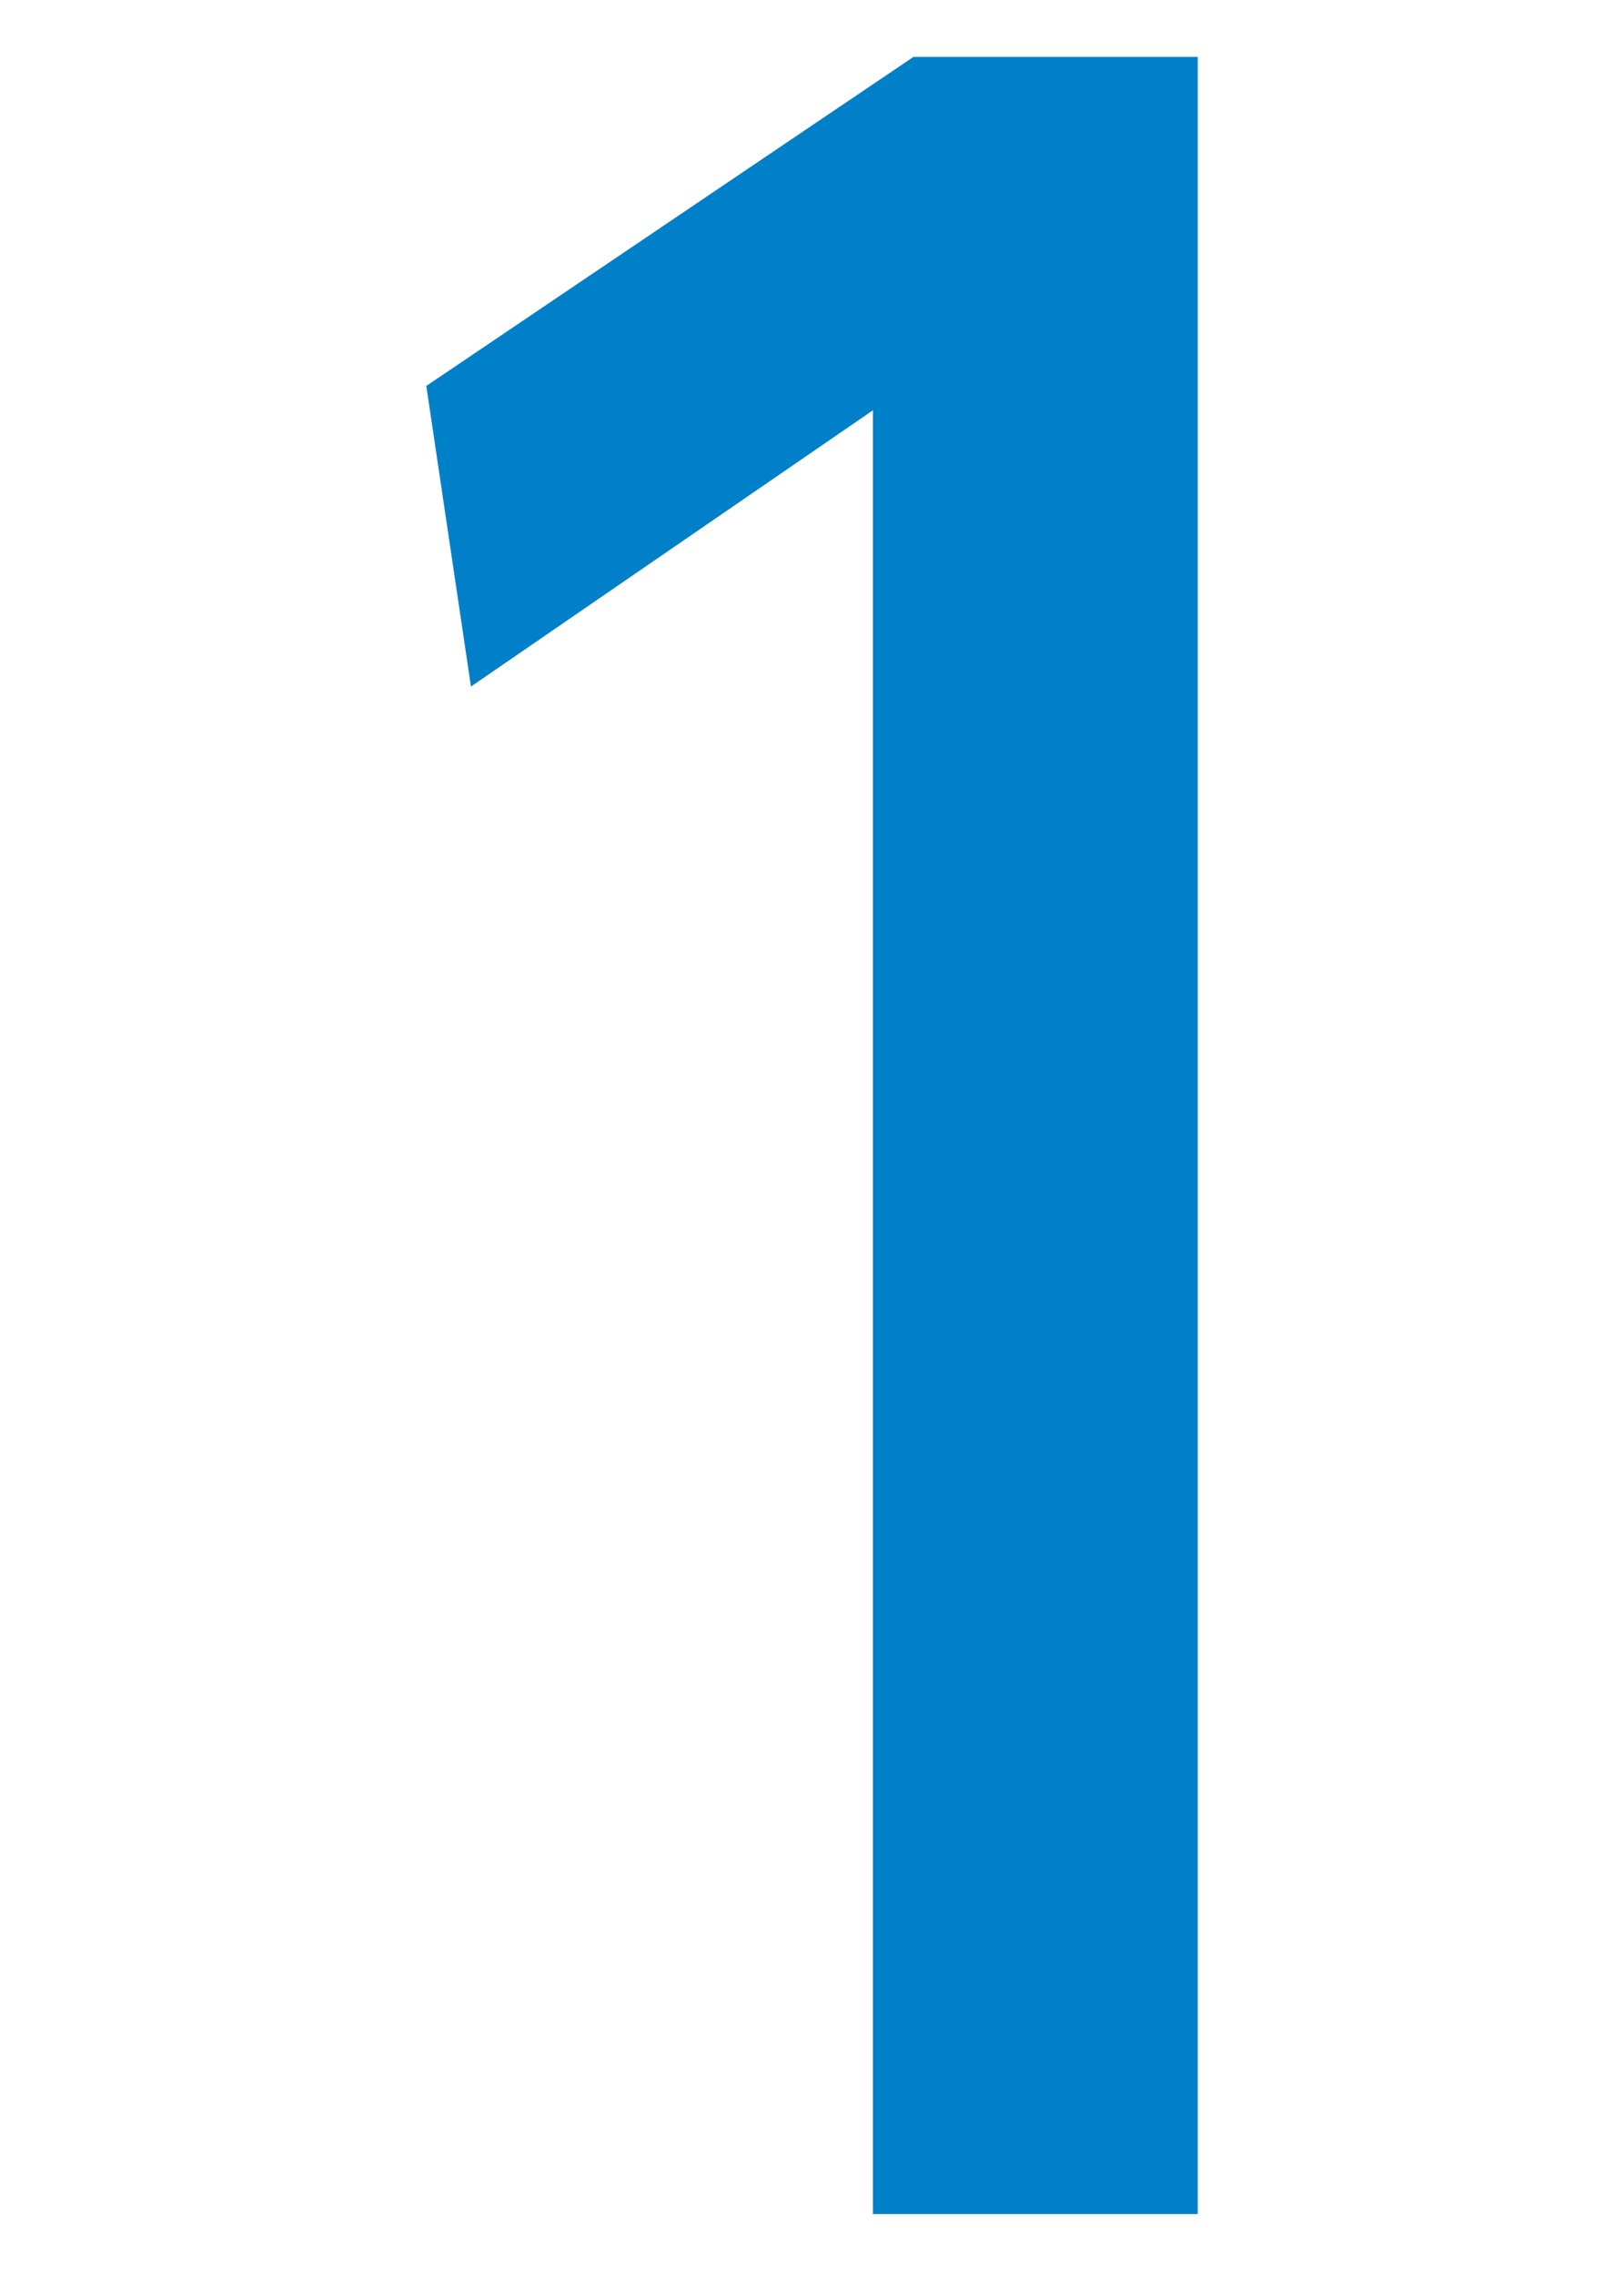 <?xml version="1.0" encoding="UTF-8"?>
<svg id="_レイヤー_1" data-name="レイヤー 1" xmlns="http://www.w3.org/2000/svg" version="1.1" viewBox="0 0 40 56">
  <defs>
    <style>
      .cls-1 {
        fill: #0080c8;
        stroke-width: 0px;
      }
    </style>
  </defs>
  <path class="cls-1" d="M22.5,1.4l-12,8.1,1.1,7.4,9.9-6.8v44.4h8V1.4h-7Z"/>
</svg>